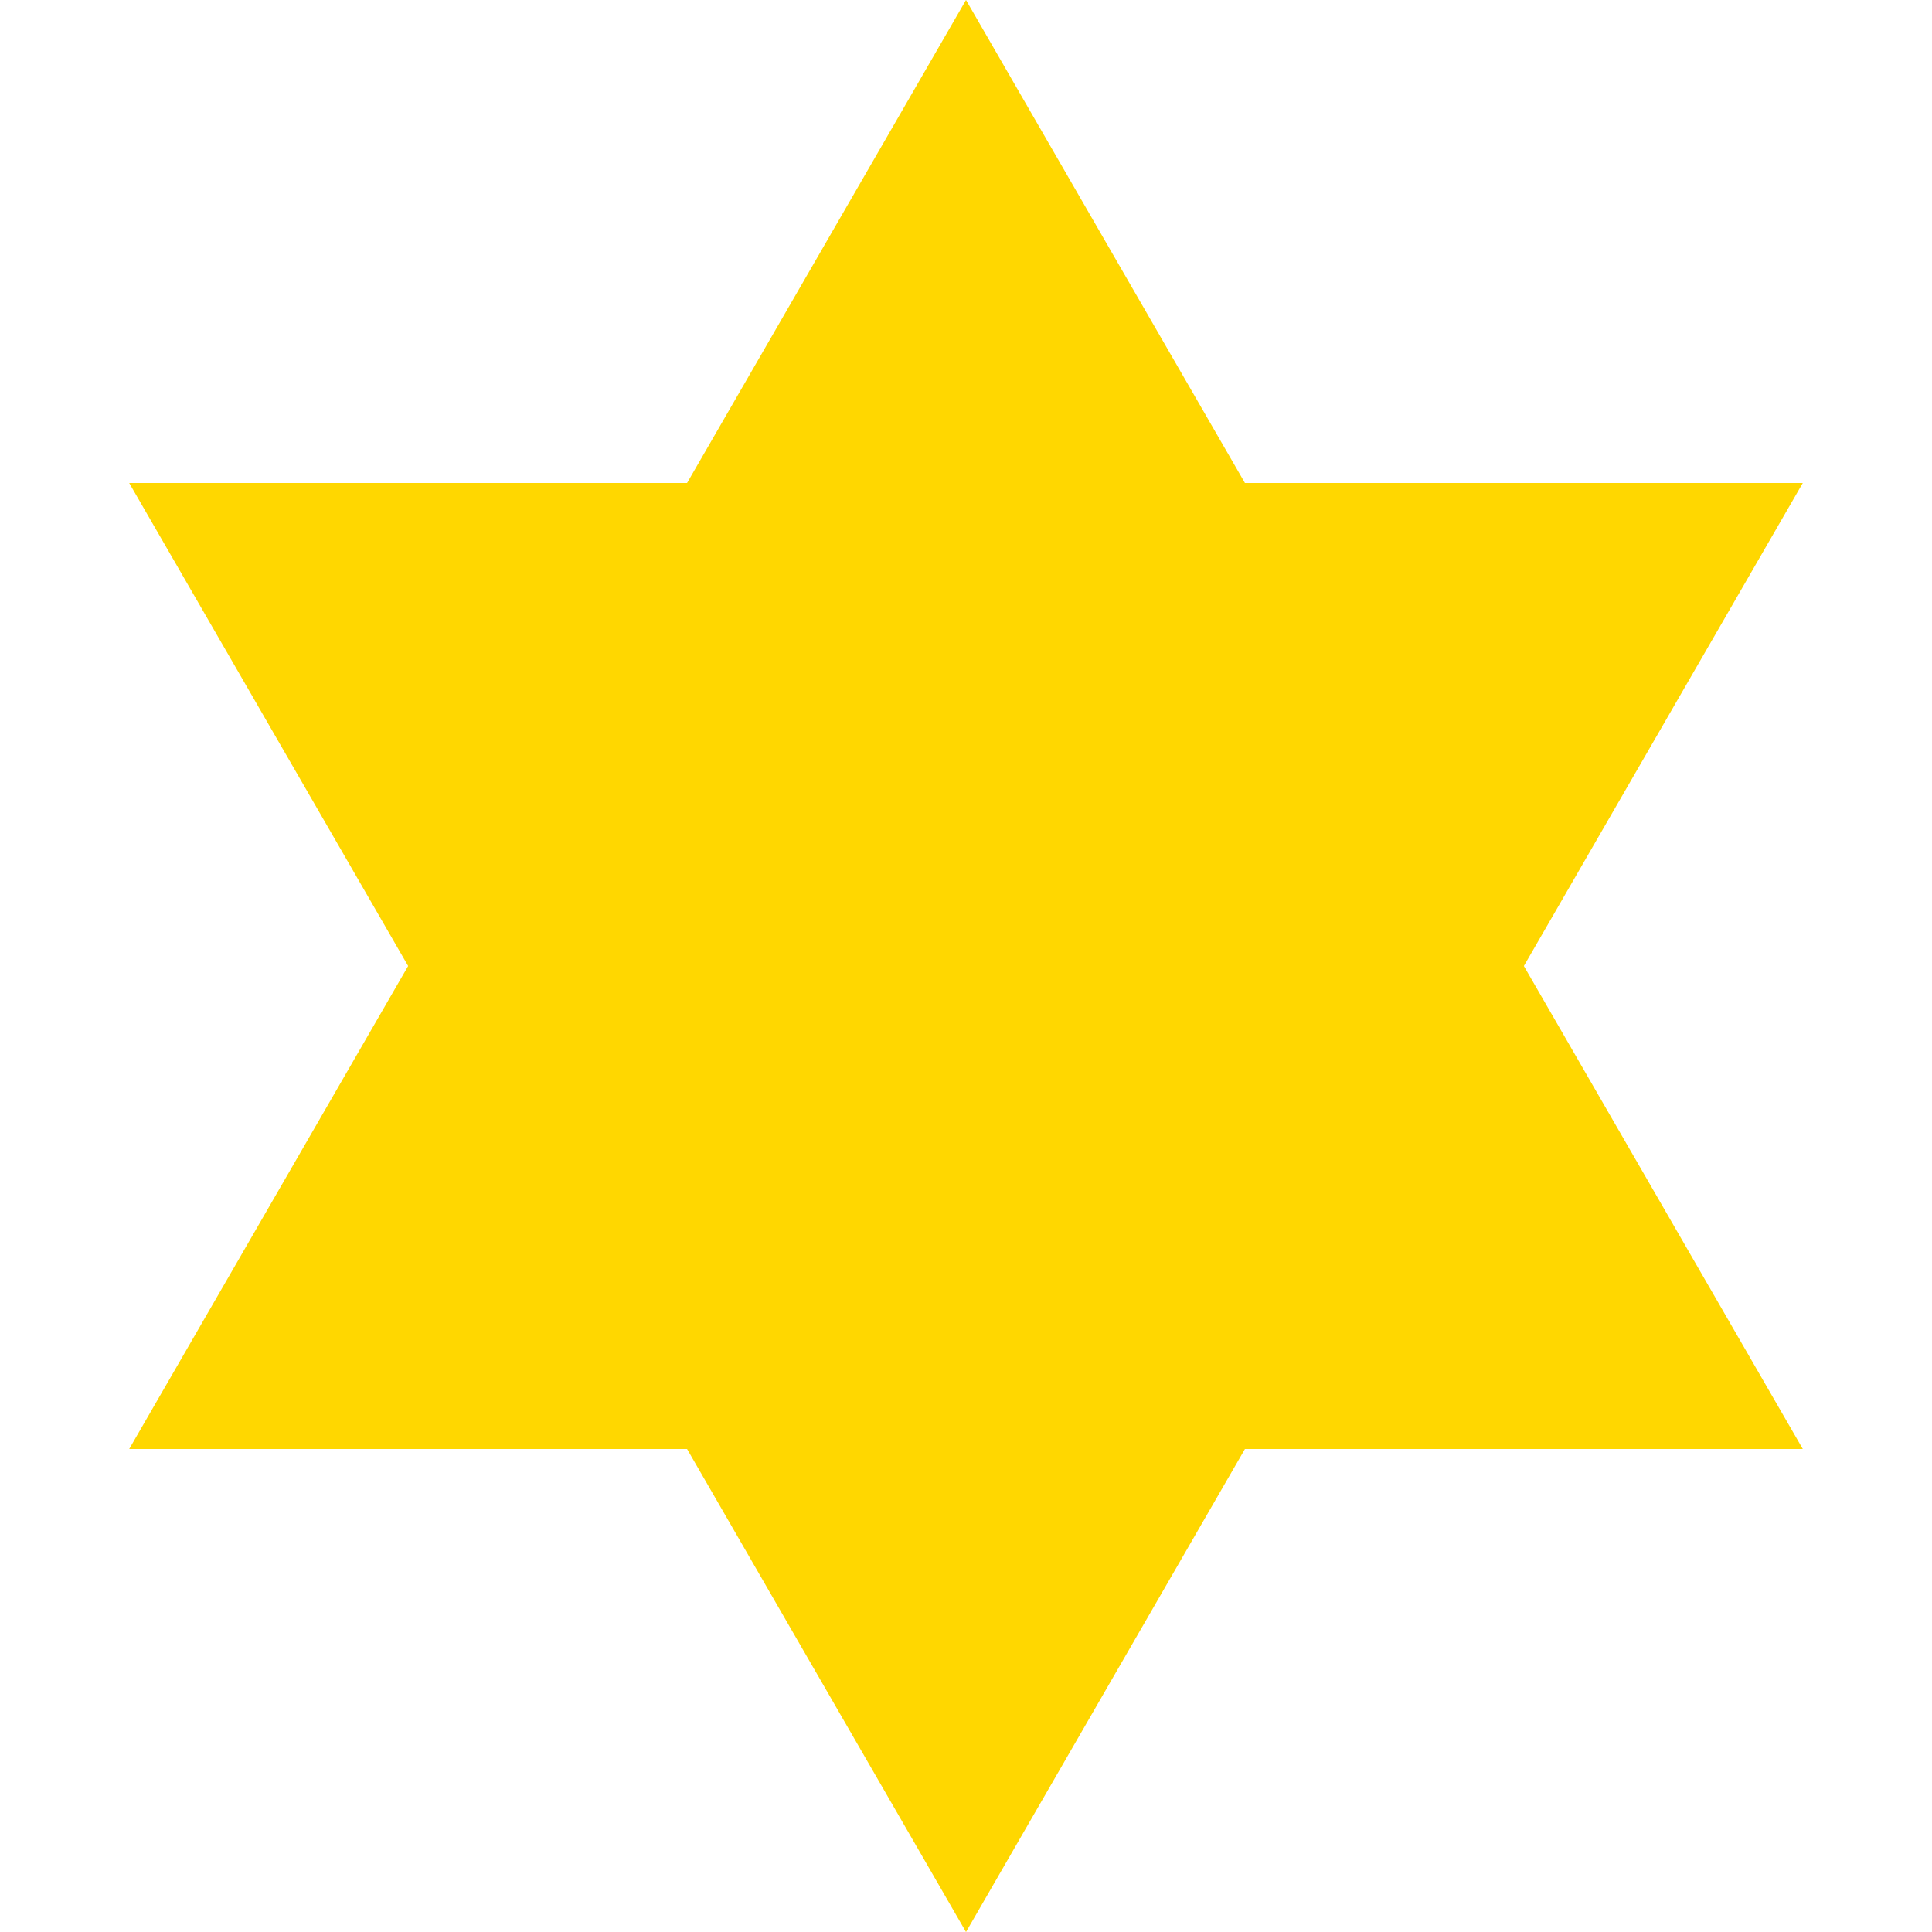 <?xml version="1.0" encoding="UTF-8"?><svg id="star" xmlns="http://www.w3.org/2000/svg" width="16" height="16" viewBox="0 0 16 16"><rect y="0" width="16" height="16" style="fill:none;"/><polygon points="8 0 10.31 4 14.93 4 12.62 8 14.93 12 10.31 12 8 16 5.69 12 1.07 12 3.38 8 1.07 4 5.69 4 8 0" style="fill:gold;"/></svg>